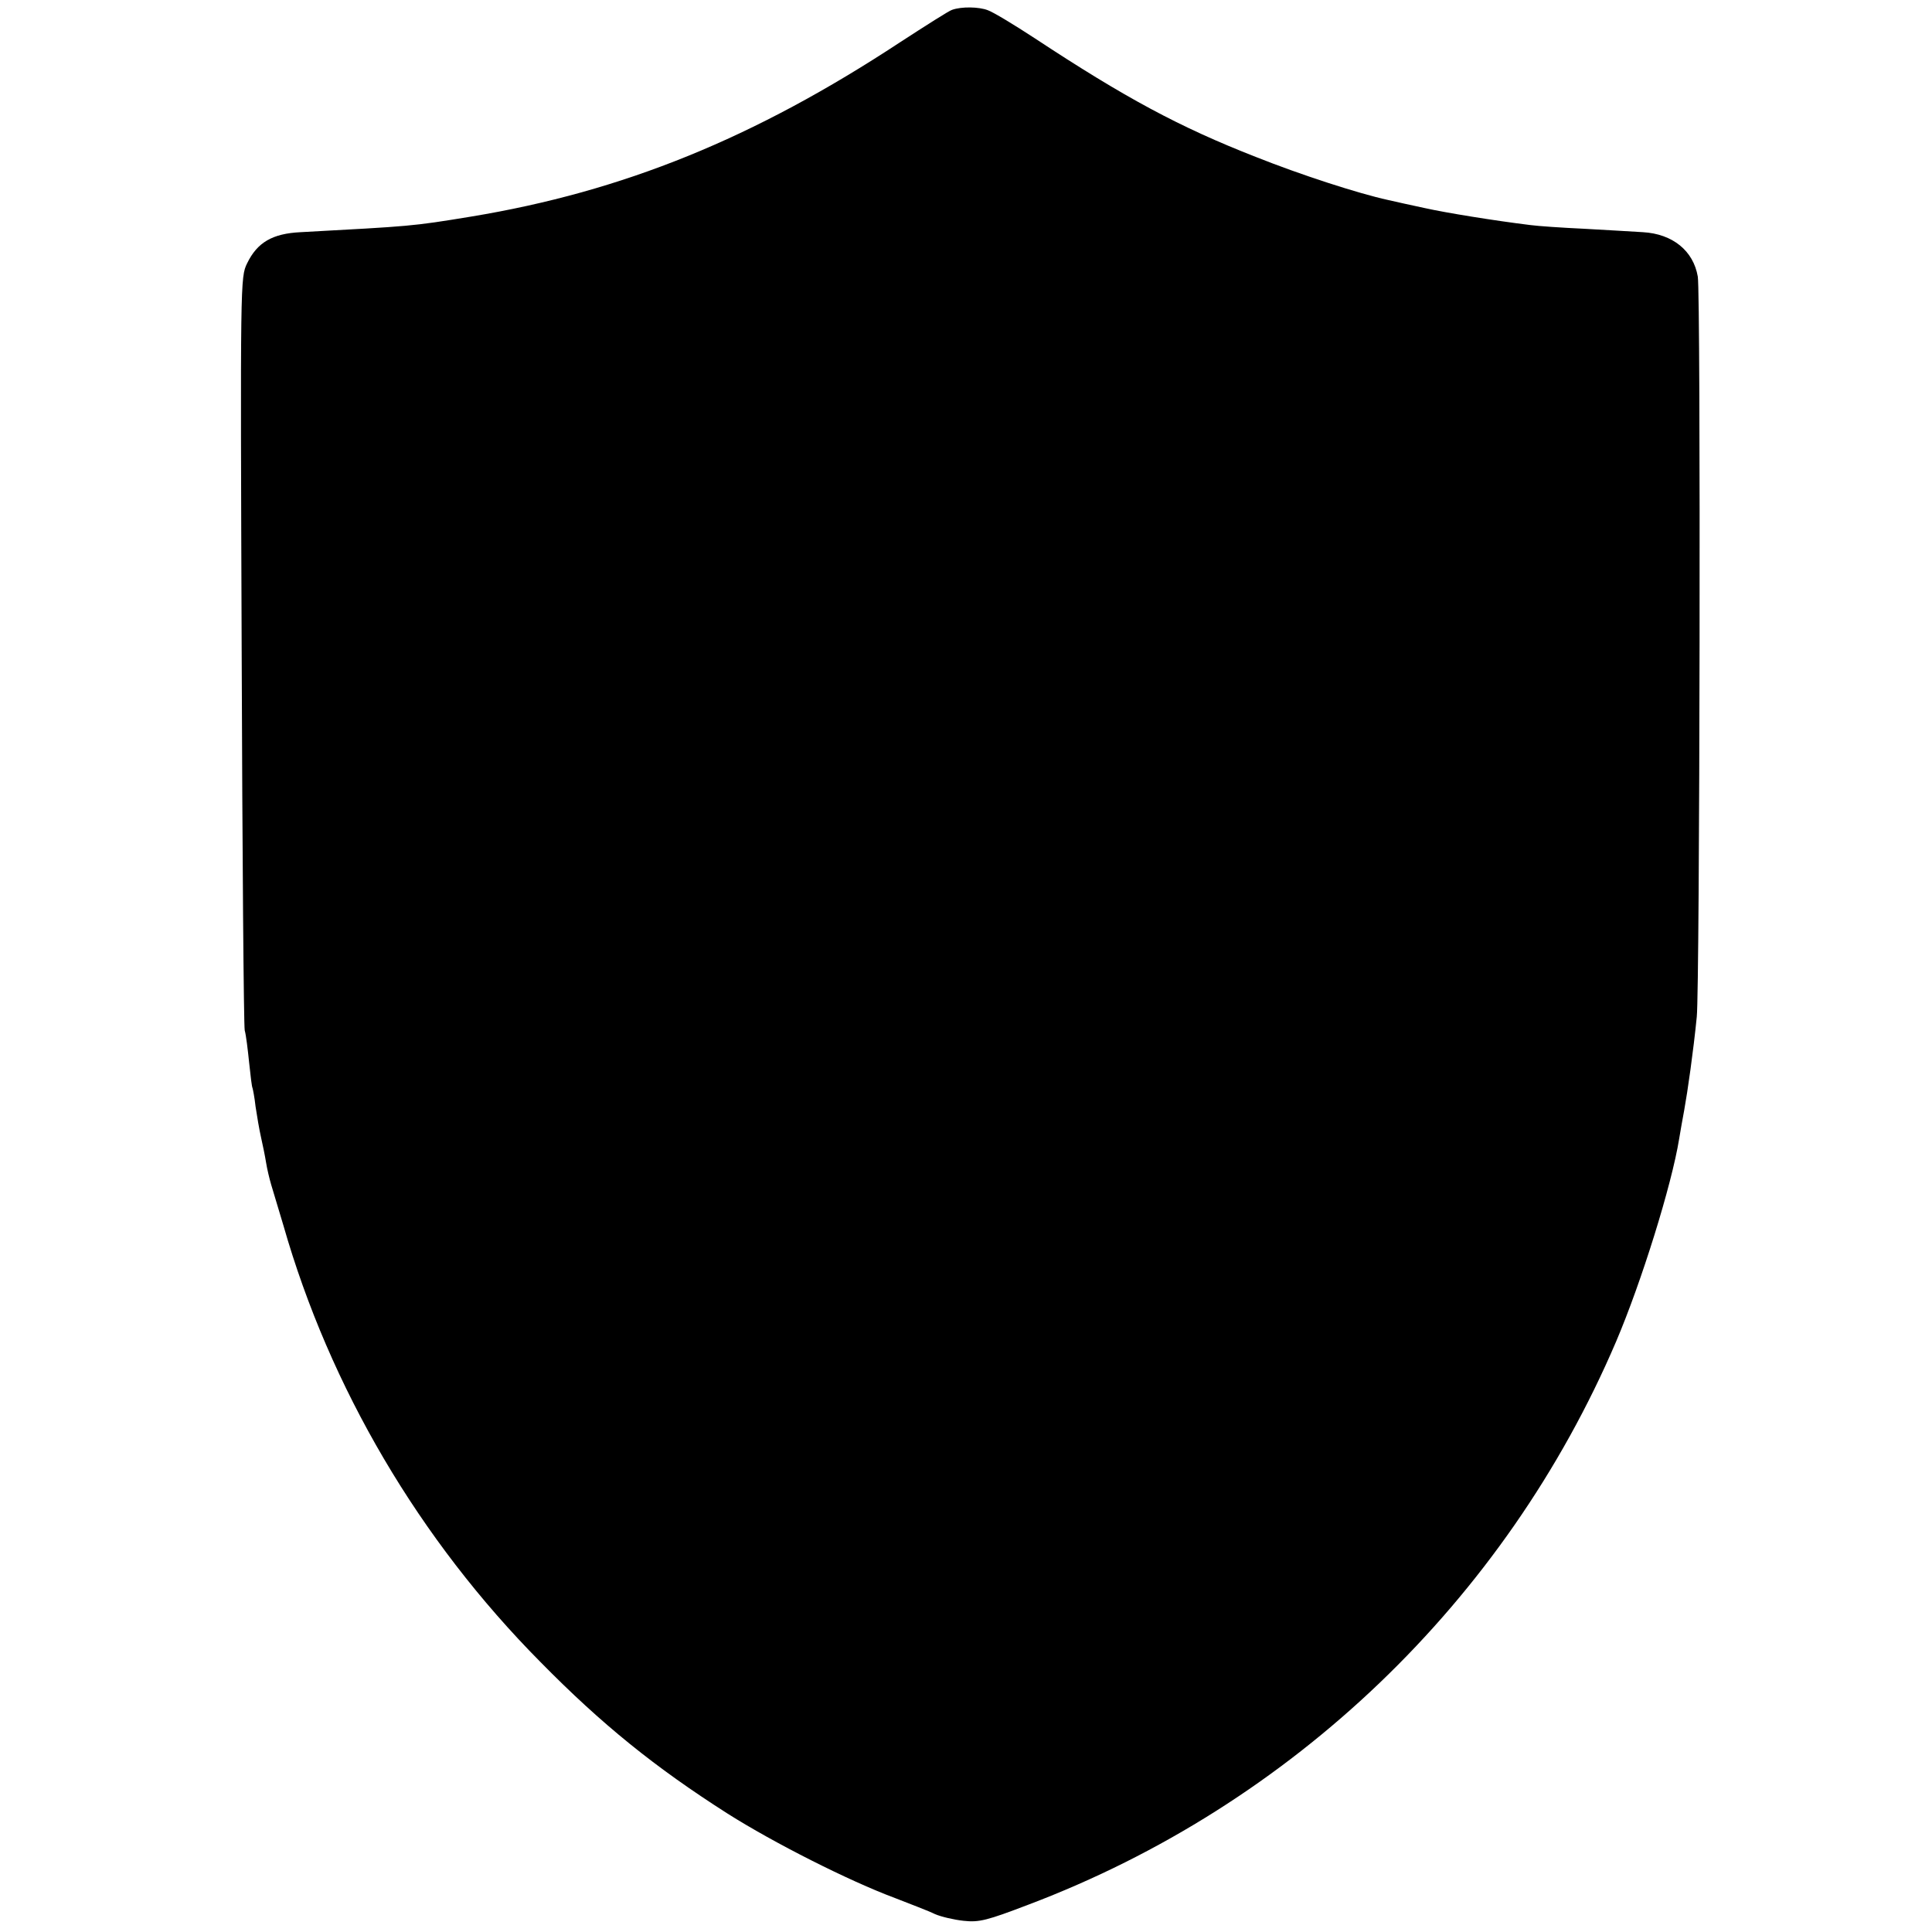 <?xml version="1.0" standalone="no"?>
<!DOCTYPE svg PUBLIC "-//W3C//DTD SVG 20010904//EN"
 "http://www.w3.org/TR/2001/REC-SVG-20010904/DTD/svg10.dtd">
<svg version="1.0" xmlns="http://www.w3.org/2000/svg"
 width="570pt" height="570pt" viewBox="0 0 570 570"
 preserveAspectRatio="xMidYMid meet">
<g transform="translate(0,570) scale(0.1,-0.1)"
fill="#000000" stroke="none">
<path d="M2809 5671 c-8 -2 -77 -46 -154 -96 -430 -283 -817 -440 -1265 -514
-177 -29 -174 -28 -503 -46 -83 -4 -128 -30 -158 -92 -20 -41 -20 -51 -16
-1140 2 -604 6 -1109 9 -1123 4 -14 9 -56 13 -95 4 -38 8 -72 10 -75 1 -3 6
-27 9 -55 4 -27 11 -68 16 -90 5 -22 12 -56 15 -75 3 -19 10 -48 15 -65 5 -16
21 -70 36 -120 137 -479 401 -928 759 -1289 180 -183 337 -310 552 -447 136
-86 357 -198 494 -249 46 -18 99 -38 117 -47 18 -8 57 -17 85 -20 46 -5 69 1
192 48 777 294 1406 896 1733 1661 75 176 164 462 186 598 3 19 10 58 15 85
10 55 27 174 37 275 9 85 12 2133 3 2184 -13 76 -74 126 -162 131 -28 2 -106
6 -172 10 -66 3 -138 8 -160 11 -106 13 -248 36 -311 50 -38 8 -87 19 -109 24
-87 19 -257 74 -390 127 -225 88 -385 174 -652 350 -61 40 -124 78 -139 83
-26 10 -77 11 -105 1z"/>
</g>
</svg>
